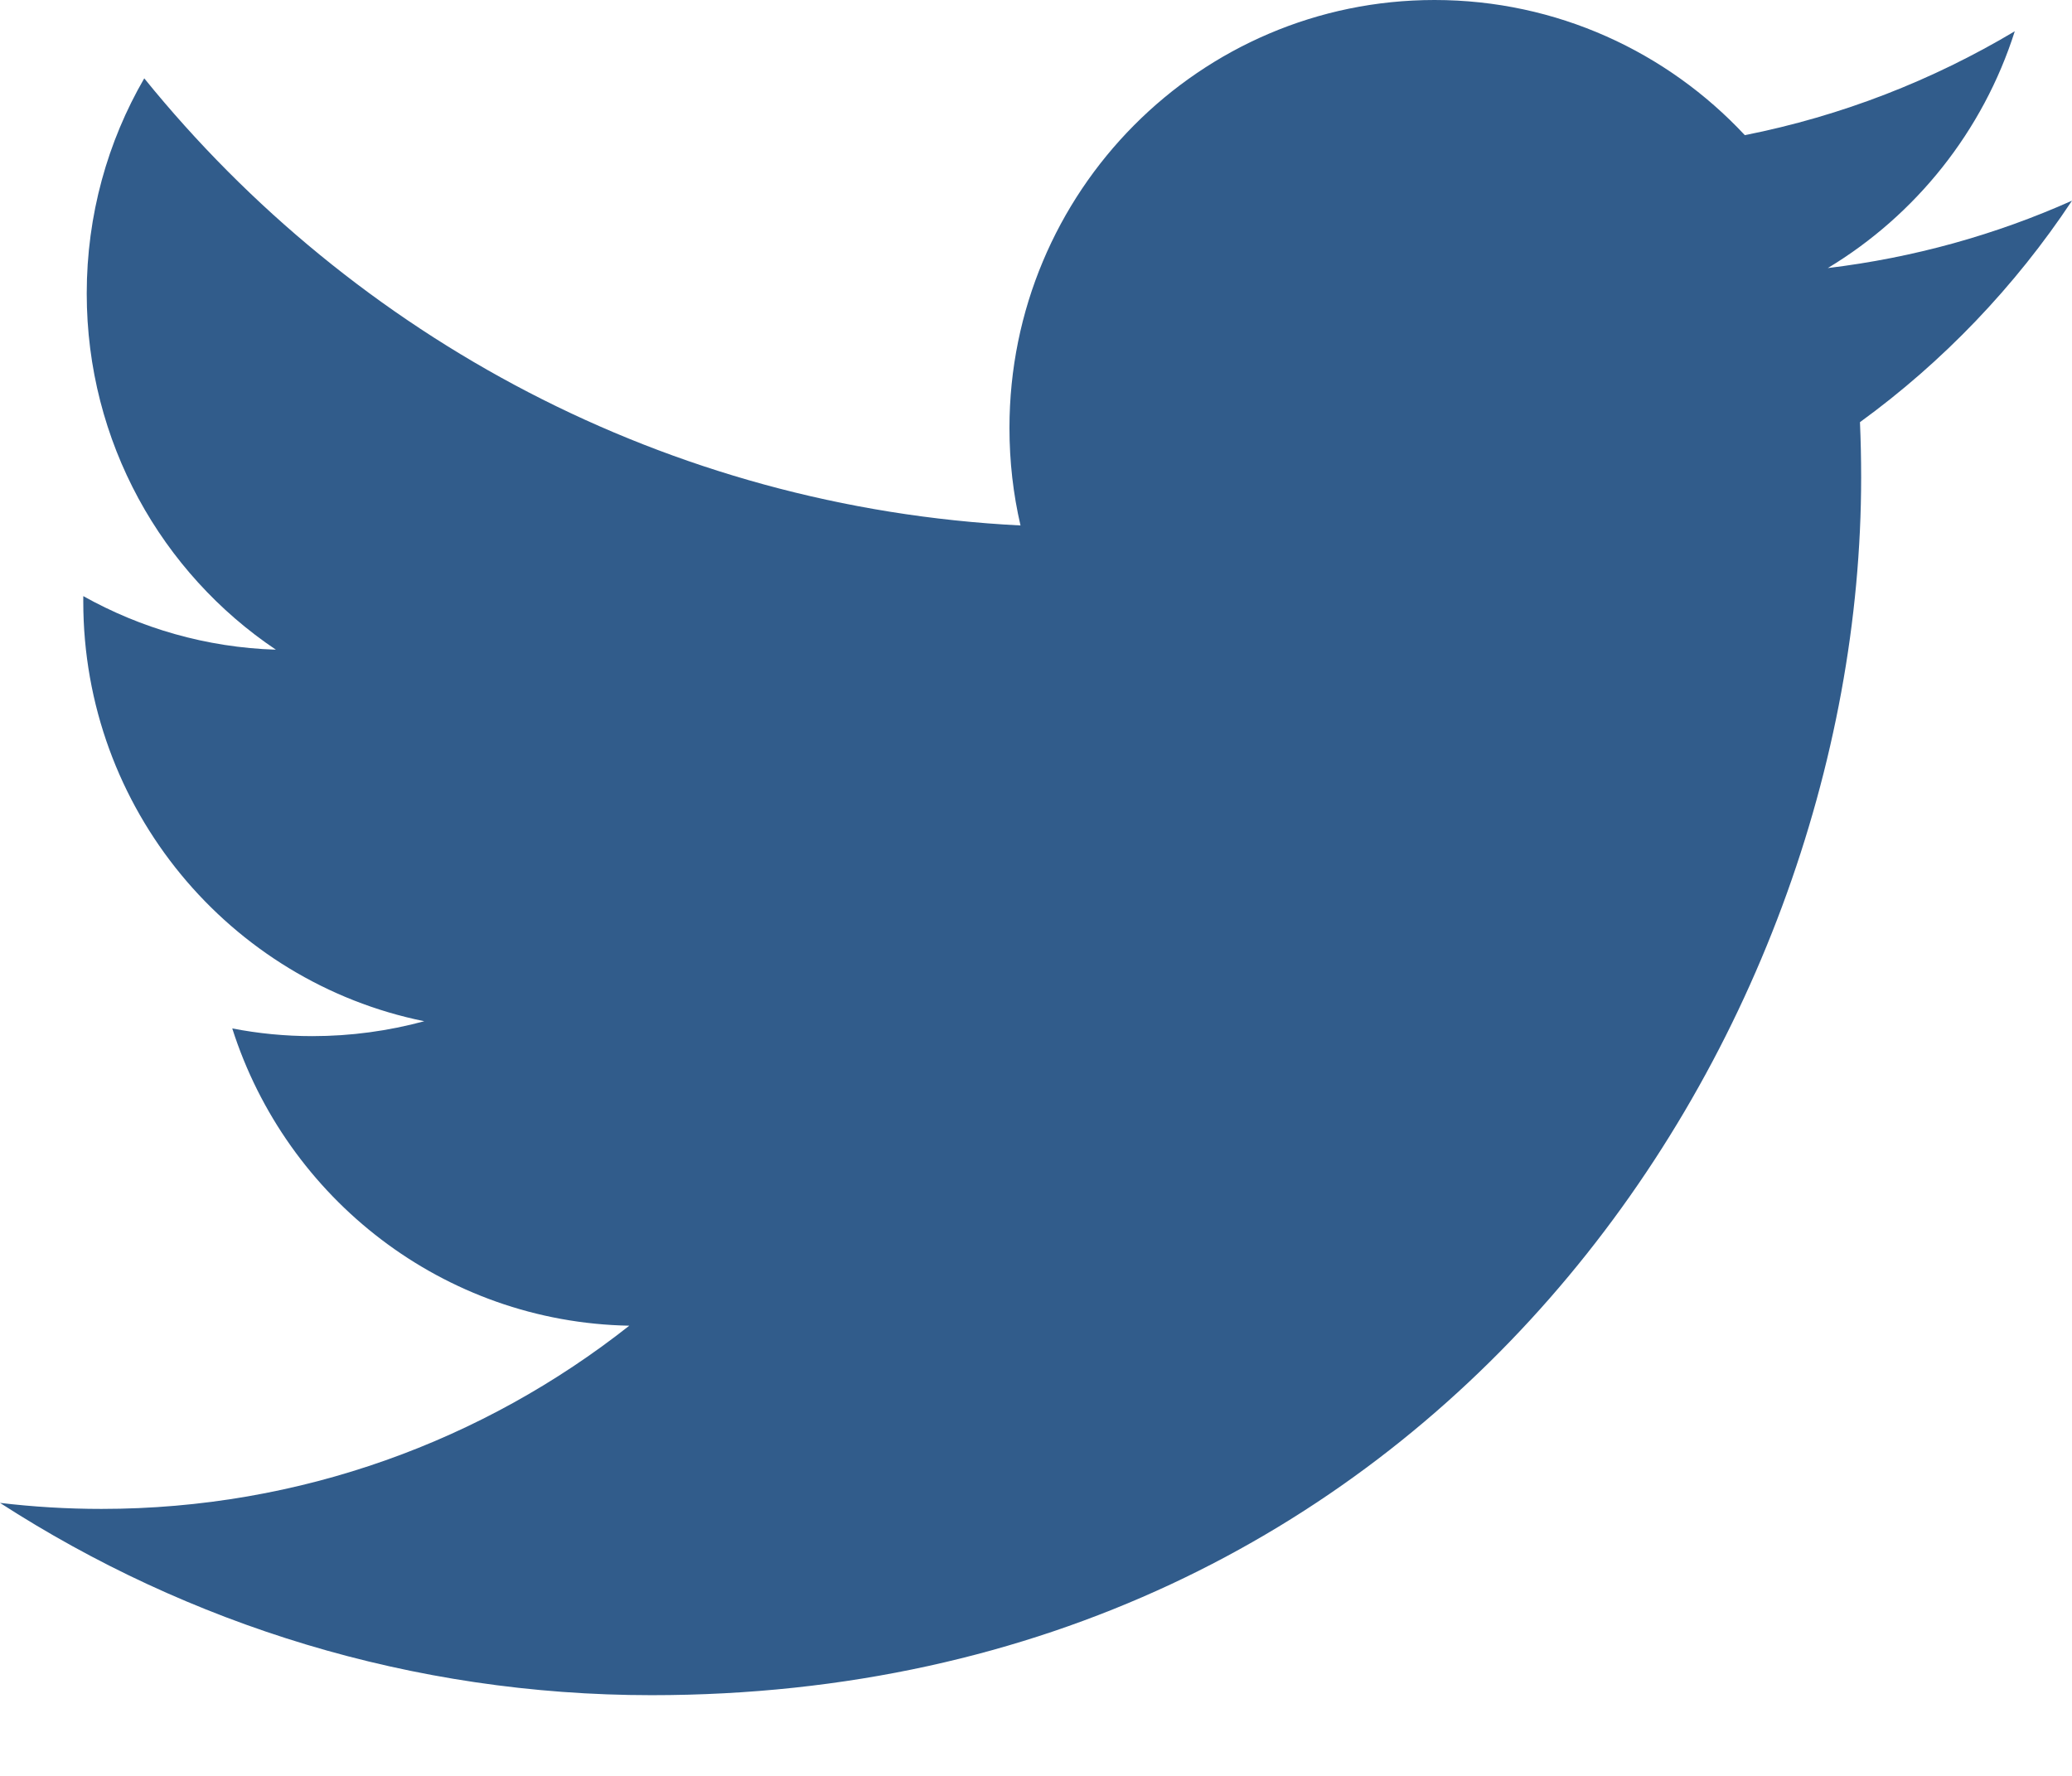 <?xml version="1.0" encoding="UTF-8"?>
<svg width="21px" height="18px" viewBox="0 0 21 18" version="1.1" xmlns="http://www.w3.org/2000/svg" xmlns:xlink="http://www.w3.org/1999/xlink">
    <!-- Generator: Sketch 61.2 (89653) - https://sketch.com -->
    <title>Path</title>
    <desc>Created with Sketch.</desc>
    <g id="Page-1" stroke="none" stroke-width="1" fill="none" fill-rule="evenodd">
        <g id="home_7" transform="translate(-1088, -87)" fill="#315C8B" fill-rule="nonzero">
            <g id="Masthead" transform="translate(0, -46)">
                <g id="Social-Icons" transform="translate(1030, 124)">
                    <g id="facebook-copy-5" transform="translate(50, 0)">
                        <g id="104501_twitter_bird_icon" transform="translate(8, 8.5)">
                            <path d="M21,2.534 C20.228,2.879 19.397,3.112 18.525,3.217 C19.416,2.68 20.098,1.83 20.42,0.817 C19.587,1.314 18.666,1.675 17.684,1.87 C16.898,1.027 15.778,0.5 14.539,0.5 C12.16,0.5 10.231,2.442 10.231,4.838 C10.231,5.177 10.269,5.508 10.343,5.826 C6.762,5.645 3.587,3.918 1.462,1.294 C1.091,1.934 0.879,2.679 0.879,3.475 C0.879,4.98 1.639,6.308 2.796,7.085 C2.09,7.063 1.425,6.867 0.844,6.542 C0.844,6.56 0.844,6.579 0.844,6.597 C0.844,8.699 2.329,10.451 4.3,10.851 C3.938,10.949 3.558,11.002 3.165,11.002 C2.887,11.002 2.617,10.975 2.354,10.924 C2.903,12.648 4.493,13.902 6.378,13.937 C4.904,15.1 3.047,15.794 1.028,15.794 C0.68,15.794 0.337,15.773 0,15.733 C1.907,16.964 4.172,17.682 6.604,17.682 C14.529,17.682 18.863,11.072 18.863,5.34 C18.863,5.152 18.859,4.965 18.851,4.779 C19.692,4.168 20.423,3.404 21,2.534 Z" id="Path"></path>
                        </g>
                    </g>
                </g>
            </g>
        </g>
    </g>
</svg>